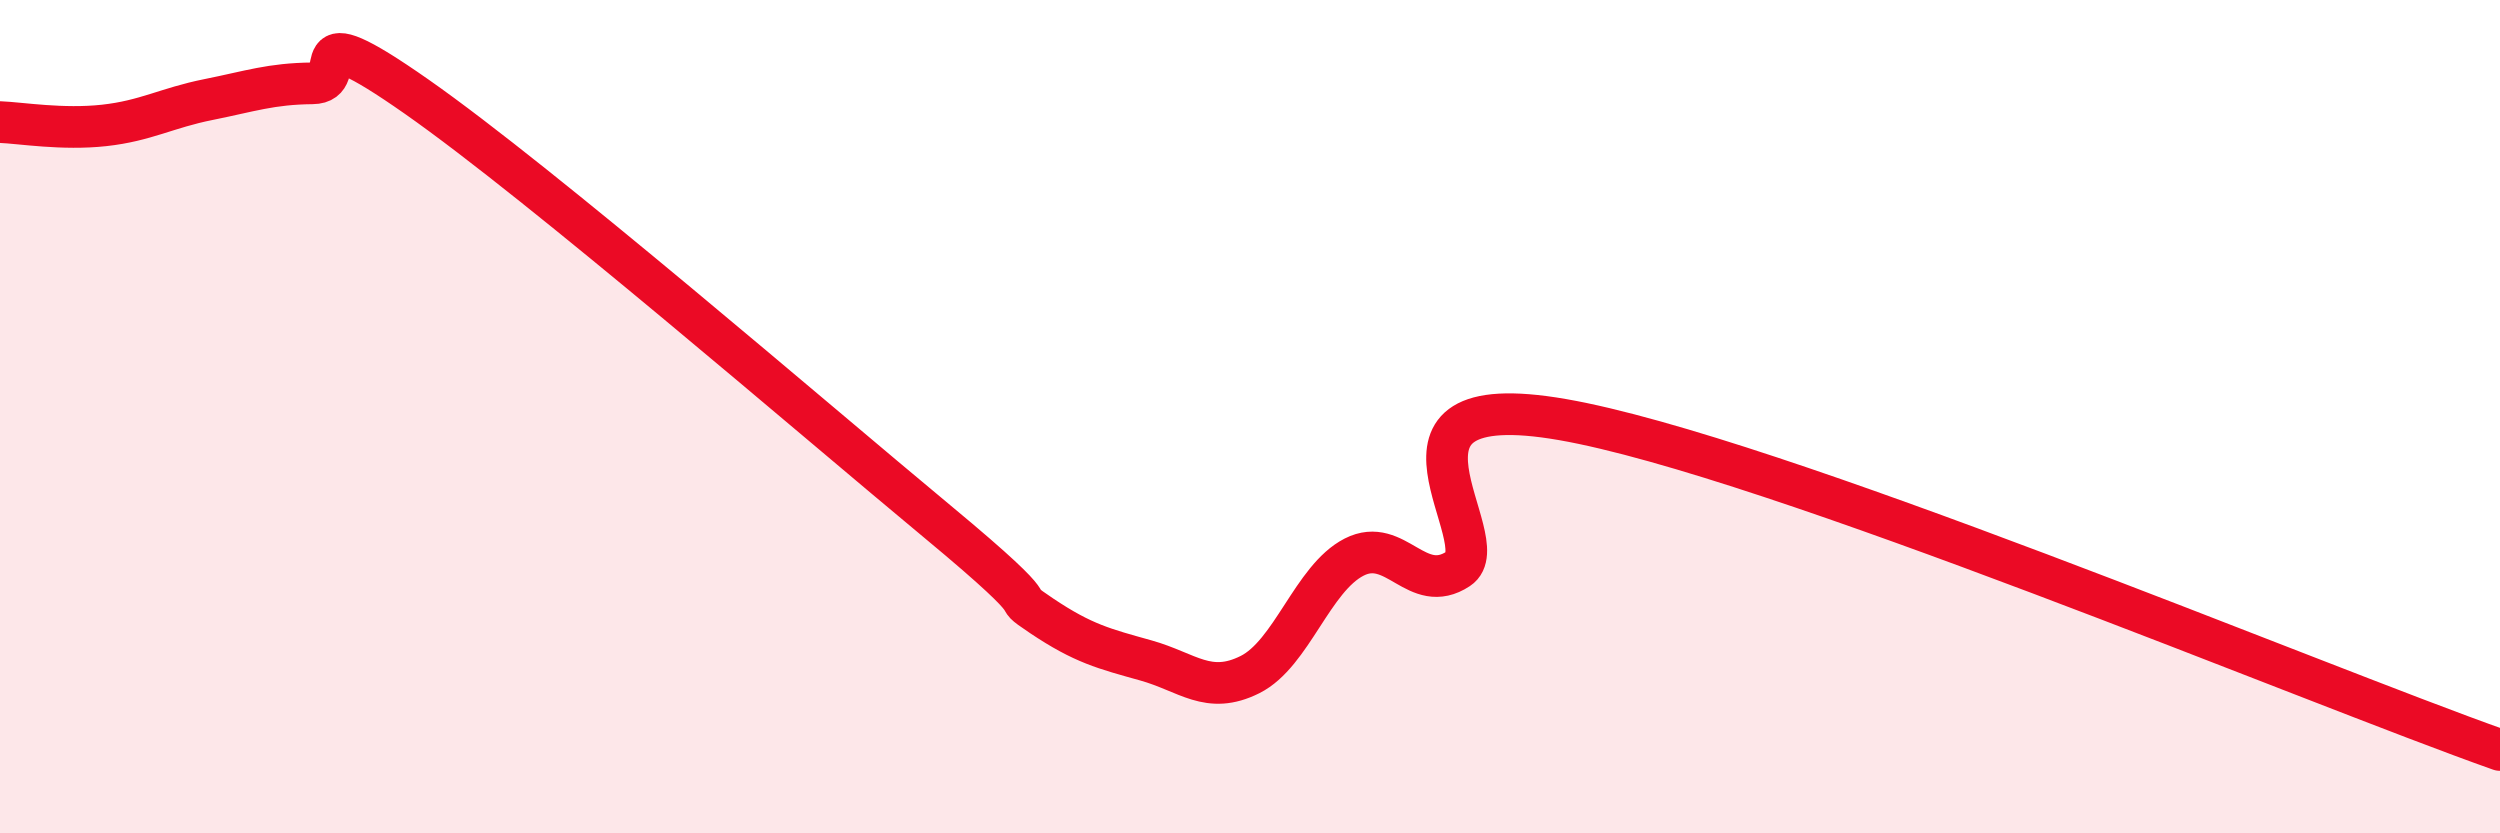 
    <svg width="60" height="20" viewBox="0 0 60 20" xmlns="http://www.w3.org/2000/svg">
      <path
        d="M 0,2.93 C 0.5,2.95 1.5,3.12 2.5,3.01 C 3.5,2.9 4,2.59 5,2.39 C 6,2.19 6.5,2.01 7.5,2 C 8.5,1.99 7,0.22 10,2.32 C 13,4.42 19.5,10.03 22.5,12.52 C 25.5,15.01 24,14.11 25,14.78 C 26,15.45 26.5,15.57 27.5,15.85 C 28.5,16.13 29,16.69 30,16.19 C 31,15.69 31.5,13.88 32.5,13.37 C 33.5,12.86 34,14.31 35,13.65 C 36,12.99 32.5,9.2 37.5,10.07 C 42.5,10.94 55.5,16.41 60,18L60 20L0 20Z"
        fill="#EB0A25"
        opacity="0.1"
        stroke-linecap="round"
        stroke-linejoin="round"
      />
      <path
        d="M 0,2.93 C 0.5,2.95 1.5,3.12 2.5,3.01 C 3.5,2.9 4,2.59 5,2.39 C 6,2.19 6.5,2.01 7.5,2 C 8.5,1.99 7,0.22 10,2.32 C 13,4.42 19.5,10.03 22.5,12.52 C 25.5,15.01 24,14.11 25,14.78 C 26,15.45 26.5,15.57 27.5,15.85 C 28.5,16.13 29,16.69 30,16.19 C 31,15.69 31.5,13.88 32.5,13.37 C 33.5,12.86 34,14.31 35,13.65 C 36,12.99 32.5,9.2 37.5,10.07 C 42.5,10.94 55.5,16.41 60,18"
        stroke="#EB0A25"
        stroke-width="1"
        fill="none"
        stroke-linecap="round"
        stroke-linejoin="round"
      />
    </svg>
  